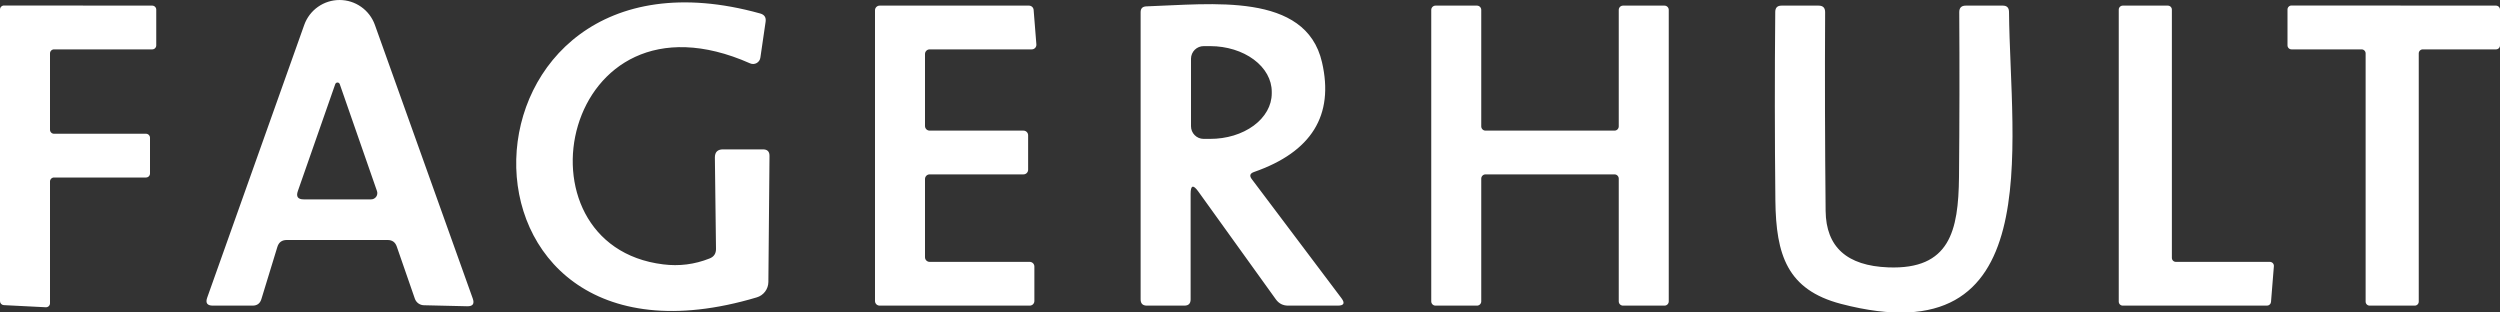 <?xml version="1.0" encoding="UTF-8"?> <svg xmlns="http://www.w3.org/2000/svg" width="200" height="25" viewBox="0 0 200 25" fill="none"><rect x="0" y="0" width="200" height="25" fill="#333333" stroke="none"/><path d="M4 14.52V24.26C4 24.304 3.991 24.347 3.974 24.388C3.957 24.428 3.931 24.464 3.899 24.494C3.867 24.524 3.83 24.547 3.789 24.562C3.747 24.577 3.704 24.583 3.66 24.58L0.3 24.41C0.219 24.405 0.142 24.369 0.087 24.31C0.031 24.25 -0 24.172 6.12213e-07 24.09V0.76C6.12213e-07 0.675 0.034 0.594 0.094 0.534C0.154 0.474 0.235 0.44 0.32 0.44L12.18 0.45C12.265 0.45 12.346 0.484 12.406 0.544C12.466 0.604 12.5 0.685 12.5 0.77V3.63C12.5 3.715 12.466 3.797 12.406 3.857C12.346 3.917 12.265 3.95 12.18 3.95H4.32C4.235 3.95 4.154 3.984 4.094 4.044C4.034 4.104 4 4.185 4 4.27V10.38C4 10.465 4.034 10.547 4.094 10.607C4.154 10.667 4.235 10.7 4.32 10.7H11.68C11.765 10.7 11.846 10.734 11.906 10.794C11.966 10.854 12 10.935 12 11.02V13.88C12 13.965 11.966 14.047 11.906 14.107C11.846 14.167 11.765 14.2 11.68 14.2H4.32C4.235 14.2 4.154 14.234 4.094 14.294C4.034 14.354 4 14.435 4 14.52ZM53.06 21.15C54.333 21.31 55.567 21.154 56.76 20.68C57.107 20.547 57.28 20.294 57.28 19.92L57.19 12.6C57.19 12.167 57.407 11.95 57.84 11.95H61.04C61.393 11.95 61.567 12.127 61.56 12.48L61.47 22.56C61.467 22.839 61.374 23.109 61.207 23.33C61.039 23.552 60.806 23.713 60.54 23.79C34.21 31.66 35.47 -5.99 60.82 1.08C61.153 1.174 61.297 1.39 61.25 1.73L60.83 4.61C60.818 4.701 60.784 4.787 60.733 4.862C60.682 4.937 60.614 4.999 60.534 5.044C60.455 5.089 60.366 5.114 60.275 5.119C60.184 5.123 60.093 5.107 60.01 5.07C44.91 -1.62 40.7 19.64 53.06 21.15ZM193.5 4.27V24.13C193.5 24.215 193.466 24.297 193.406 24.357C193.346 24.417 193.265 24.45 193.18 24.45H189.57C189.485 24.45 189.404 24.417 189.344 24.357C189.284 24.297 189.25 24.215 189.25 24.13V4.27C189.25 4.185 189.216 4.104 189.156 4.044C189.096 3.984 189.015 3.95 188.93 3.95H183.32C183.235 3.95 183.154 3.917 183.094 3.857C183.034 3.797 183 3.715 183 3.63V0.76C183 0.675 183.034 0.594 183.094 0.534C183.154 0.474 183.235 0.44 183.32 0.44L199.68 0.45C199.765 0.45 199.846 0.484 199.906 0.544C199.966 0.604 200 0.685 200 0.77V3.63C200 3.715 199.966 3.797 199.906 3.857C199.846 3.917 199.765 3.95 199.68 3.95H193.82C193.735 3.95 193.654 3.984 193.594 4.044C193.534 4.104 193.5 4.185 193.5 4.27ZM31.01 19.2H22.94C22.553 19.2 22.303 19.384 22.19 19.75L20.91 23.93C20.803 24.277 20.57 24.45 20.21 24.45H17.03C16.57 24.45 16.42 24.234 16.58 23.8L24.34 1.99C24.548 1.408 24.931 0.904 25.437 0.548C25.943 0.191 26.546 0 27.165 0C27.784 0 28.387 0.191 28.893 0.548C29.399 0.904 29.782 1.408 29.99 1.99L37.82 23.88C37.973 24.307 37.823 24.514 37.37 24.5L33.92 24.42C33.759 24.418 33.602 24.367 33.472 24.274C33.342 24.181 33.243 24.05 33.19 23.9L31.74 19.72C31.62 19.374 31.377 19.2 31.01 19.2ZM26.82 6.73L23.83 15.28C23.67 15.727 23.827 15.95 24.3 15.95H29.69C29.769 15.95 29.847 15.93 29.917 15.894C29.987 15.857 30.048 15.805 30.094 15.74C30.14 15.676 30.169 15.602 30.181 15.523C30.192 15.445 30.185 15.365 30.16 15.29L27.18 6.73C27.167 6.693 27.143 6.66 27.111 6.637C27.078 6.614 27.04 6.601 27 6.601C26.96 6.601 26.922 6.614 26.889 6.637C26.857 6.66 26.833 6.693 26.82 6.73ZM74 14.32V20.58C74 20.678 74.039 20.773 74.108 20.842C74.178 20.911 74.272 20.95 74.37 20.95H82.38C82.478 20.95 82.572 20.989 82.642 21.059C82.711 21.128 82.75 21.222 82.75 21.32V24.08C82.75 24.178 82.711 24.273 82.642 24.342C82.572 24.411 82.478 24.45 82.38 24.45H70.37C70.272 24.45 70.178 24.411 70.108 24.342C70.039 24.273 70 24.178 70 24.08V0.82C70 0.722 70.039 0.628 70.108 0.559C70.178 0.489 70.272 0.45 70.37 0.45H82.32C82.413 0.45 82.503 0.485 82.572 0.548C82.64 0.611 82.682 0.698 82.69 0.79L82.91 3.55C82.914 3.601 82.908 3.653 82.891 3.701C82.874 3.75 82.848 3.794 82.813 3.832C82.778 3.869 82.736 3.899 82.689 3.92C82.642 3.94 82.591 3.951 82.54 3.95H74.37C74.272 3.95 74.178 3.989 74.108 4.059C74.039 4.128 74 4.222 74 4.32V10.08C74 10.178 74.039 10.273 74.108 10.342C74.178 10.411 74.272 10.45 74.37 10.45H81.88C81.978 10.45 82.072 10.489 82.142 10.559C82.211 10.628 82.25 10.722 82.25 10.82V13.58C82.25 13.678 82.211 13.773 82.142 13.842C82.072 13.911 81.978 13.95 81.88 13.95H74.37C74.272 13.95 74.178 13.989 74.108 14.059C74.039 14.128 74 14.222 74 14.32ZM95.25 15.5V23.95C95.25 24.284 95.083 24.45 94.75 24.45H91.75C91.417 24.45 91.25 24.284 91.25 23.95V0.97C91.25 0.677 91.4 0.524 91.7 0.51C96.89 0.34 104.46 -0.67 105.76 4.98C106.74 9.227 104.927 12.154 100.32 13.76C99.993 13.874 99.937 14.067 100.15 14.34L107.32 23.86C107.613 24.254 107.513 24.45 107.02 24.45H103.05C102.637 24.45 102.31 24.284 102.07 23.95L95.85 15.3C95.45 14.754 95.25 14.82 95.25 15.5ZM95.28 4.69V10.09C95.279 10.223 95.303 10.355 95.353 10.478C95.403 10.601 95.476 10.713 95.569 10.807C95.662 10.902 95.772 10.978 95.894 11.03C96.016 11.082 96.147 11.109 96.28 11.11H96.81C97.456 11.112 98.096 11.019 98.694 10.838C99.291 10.656 99.835 10.389 100.293 10.052C100.75 9.715 101.114 9.314 101.362 8.873C101.611 8.432 101.739 7.958 101.74 7.48V7.34C101.742 6.375 101.226 5.448 100.305 4.764C99.385 4.08 98.135 3.693 96.83 3.69H96.3C96.167 3.689 96.036 3.714 95.913 3.763C95.79 3.813 95.678 3.886 95.583 3.979C95.488 4.072 95.413 4.183 95.361 4.305C95.309 4.427 95.281 4.558 95.28 4.69ZM118.5 14.29V24.11C118.5 24.201 118.464 24.287 118.4 24.351C118.337 24.415 118.25 24.45 118.16 24.45H114.84C114.75 24.45 114.663 24.415 114.6 24.351C114.536 24.287 114.5 24.201 114.5 24.11V0.79C114.5 0.746 114.509 0.701 114.526 0.66C114.543 0.619 114.568 0.582 114.6 0.55C114.631 0.518 114.669 0.493 114.71 0.476C114.751 0.459 114.795 0.45 114.84 0.45H118.16C118.205 0.45 118.249 0.459 118.29 0.476C118.331 0.493 118.369 0.518 118.4 0.55C118.432 0.582 118.457 0.619 118.474 0.66C118.491 0.701 118.5 0.746 118.5 0.79V10.11C118.5 10.2 118.536 10.287 118.6 10.351C118.663 10.415 118.75 10.45 118.84 10.45H129.16C129.25 10.45 129.337 10.415 129.4 10.351C129.464 10.287 129.5 10.2 129.5 10.11V0.79C129.5 0.746 129.509 0.701 129.526 0.66C129.543 0.619 129.568 0.582 129.6 0.55C129.631 0.518 129.669 0.493 129.71 0.476C129.751 0.459 129.795 0.45 129.84 0.45H133.16C133.205 0.45 133.249 0.459 133.29 0.476C133.331 0.493 133.369 0.518 133.4 0.55C133.432 0.582 133.457 0.619 133.474 0.66C133.491 0.701 133.5 0.746 133.5 0.79V24.11C133.5 24.201 133.464 24.287 133.4 24.351C133.337 24.415 133.25 24.45 133.16 24.45H129.84C129.75 24.45 129.663 24.415 129.6 24.351C129.536 24.287 129.5 24.201 129.5 24.11V14.29C129.5 14.2 129.464 14.114 129.4 14.05C129.337 13.986 129.25 13.95 129.16 13.95H118.84C118.75 13.95 118.663 13.986 118.6 14.05C118.536 14.114 118.5 14.2 118.5 14.29ZM151.06 21.39C156 21.58 156.67 18.45 156.72 14.18C156.76 9.787 156.767 5.384 156.74 0.97C156.74 0.624 156.913 0.45 157.26 0.45H160.23C160.55 0.45 160.713 0.614 160.72 0.94C160.82 11.77 163.86 28.64 147.28 24.31C142.97 23.18 142.08 20.39 142.03 16.05C141.977 11.024 141.973 5.987 142.02 0.94C142.027 0.614 142.193 0.45 142.52 0.45H145.49C145.837 0.45 146.01 0.624 146.01 0.97C145.983 6.284 145.997 11.587 146.05 16.88C146.083 19.76 147.753 21.264 151.06 21.39ZM174.07 20.95H181.59C181.635 20.95 181.679 20.959 181.72 20.977C181.761 20.995 181.797 21.021 181.828 21.054C181.858 21.087 181.881 21.126 181.895 21.169C181.909 21.211 181.914 21.256 181.91 21.3L181.68 24.16C181.673 24.24 181.636 24.314 181.576 24.367C181.517 24.421 181.44 24.451 181.36 24.45H169.82C169.735 24.45 169.654 24.417 169.594 24.357C169.534 24.297 169.5 24.215 169.5 24.13V0.77C169.5 0.685 169.534 0.604 169.594 0.544C169.654 0.484 169.735 0.45 169.82 0.45H173.43C173.515 0.45 173.596 0.484 173.656 0.544C173.716 0.604 173.75 0.685 173.75 0.77V20.63C173.75 20.715 173.784 20.797 173.844 20.857C173.904 20.917 173.985 20.95 174.07 20.95Z" fill="white"></path></svg> 